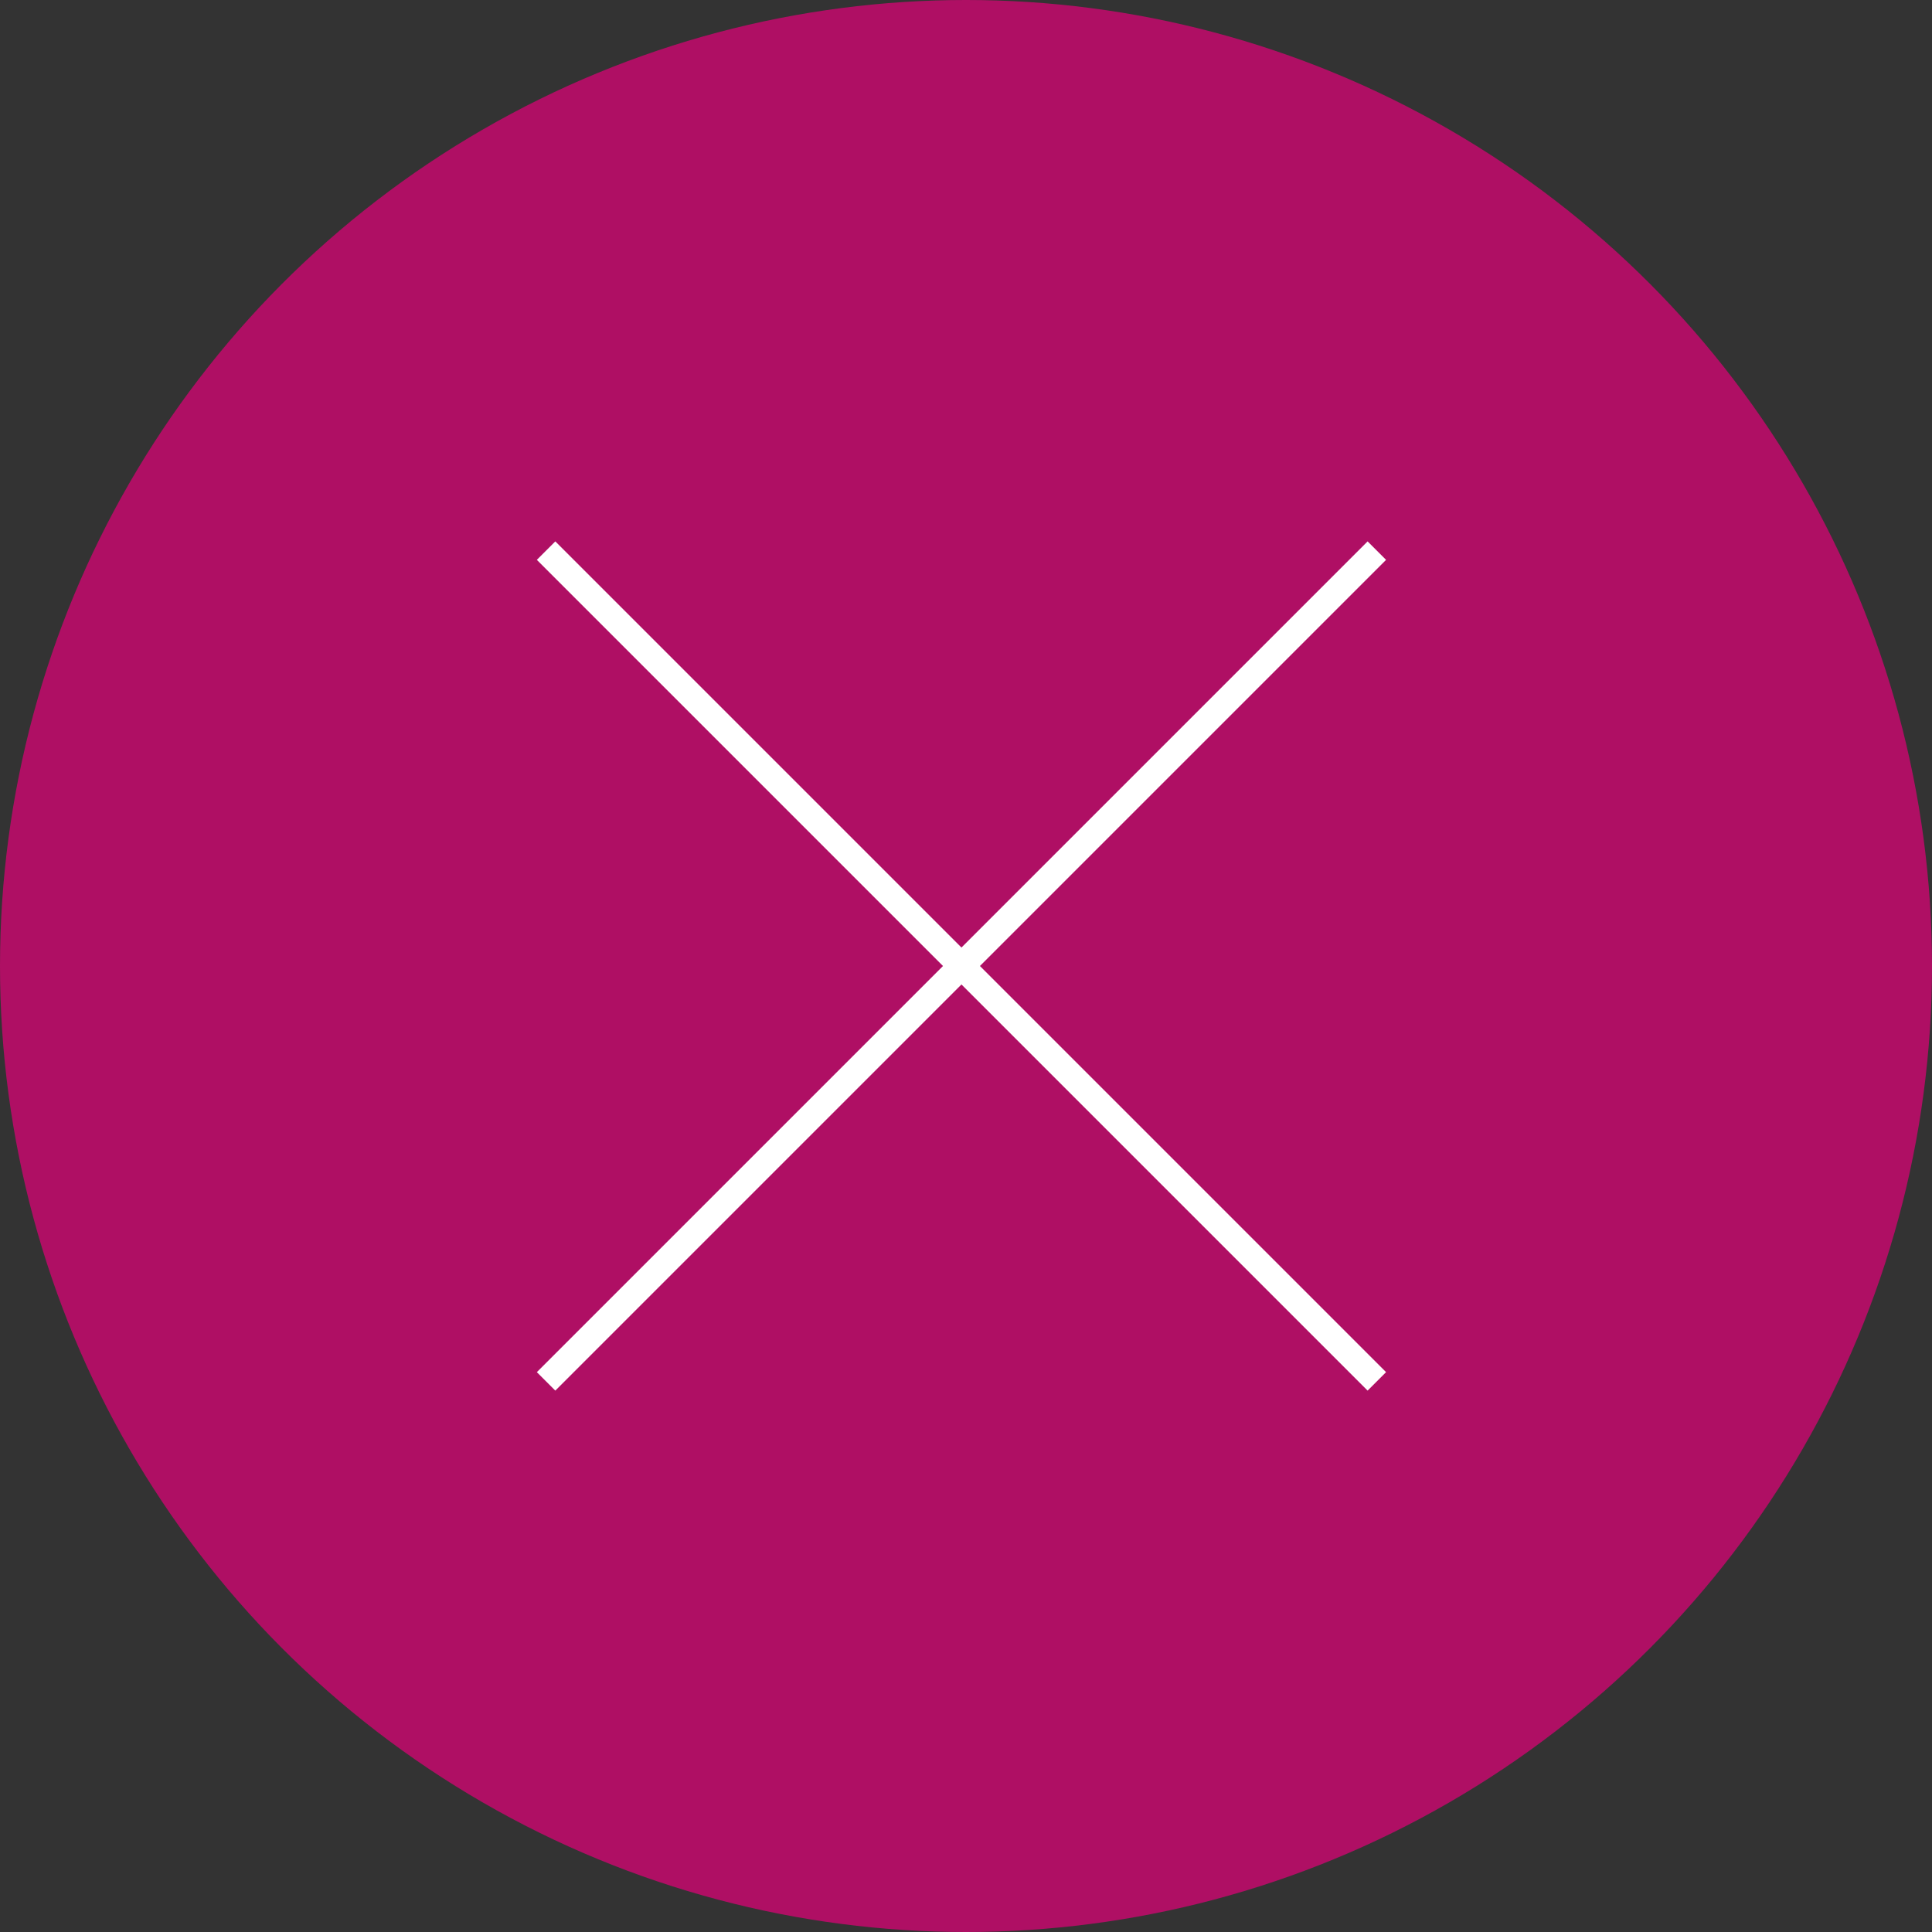 <?xml version="1.0" encoding="UTF-8"?>
<svg id="_レイヤー_1" data-name="レイヤー_1" xmlns="http://www.w3.org/2000/svg" version="1.1" viewBox="0 0 14.8 14.8">
  <rect x="0" y="0" width="14.8" height="14.8" fill="#333333" stroke="none"/>
  <!-- Generator: Adobe Illustrator 29.5.1, SVG Export Plug-In . SVG Version: 2.1.0 Build 141)  -->
  <defs>
    <style>
      .st0 {
        fill: #fff;
      }

      .st1 {
        fill: #af0f64;
      }
    </style>
  </defs>
  <circle class="st1" cx="7.4" cy="7.4" r="7.4"/>
  <rect class="st0" x="2.9" y="7.3" width="9" height=".2" transform="translate(-3.1 7.4) rotate(-45)"/>
  <rect class="st0" x="7.3" y="2.9" width=".2" height="9" transform="translate(-3.1 7.4) rotate(-45)"/>
</svg>
